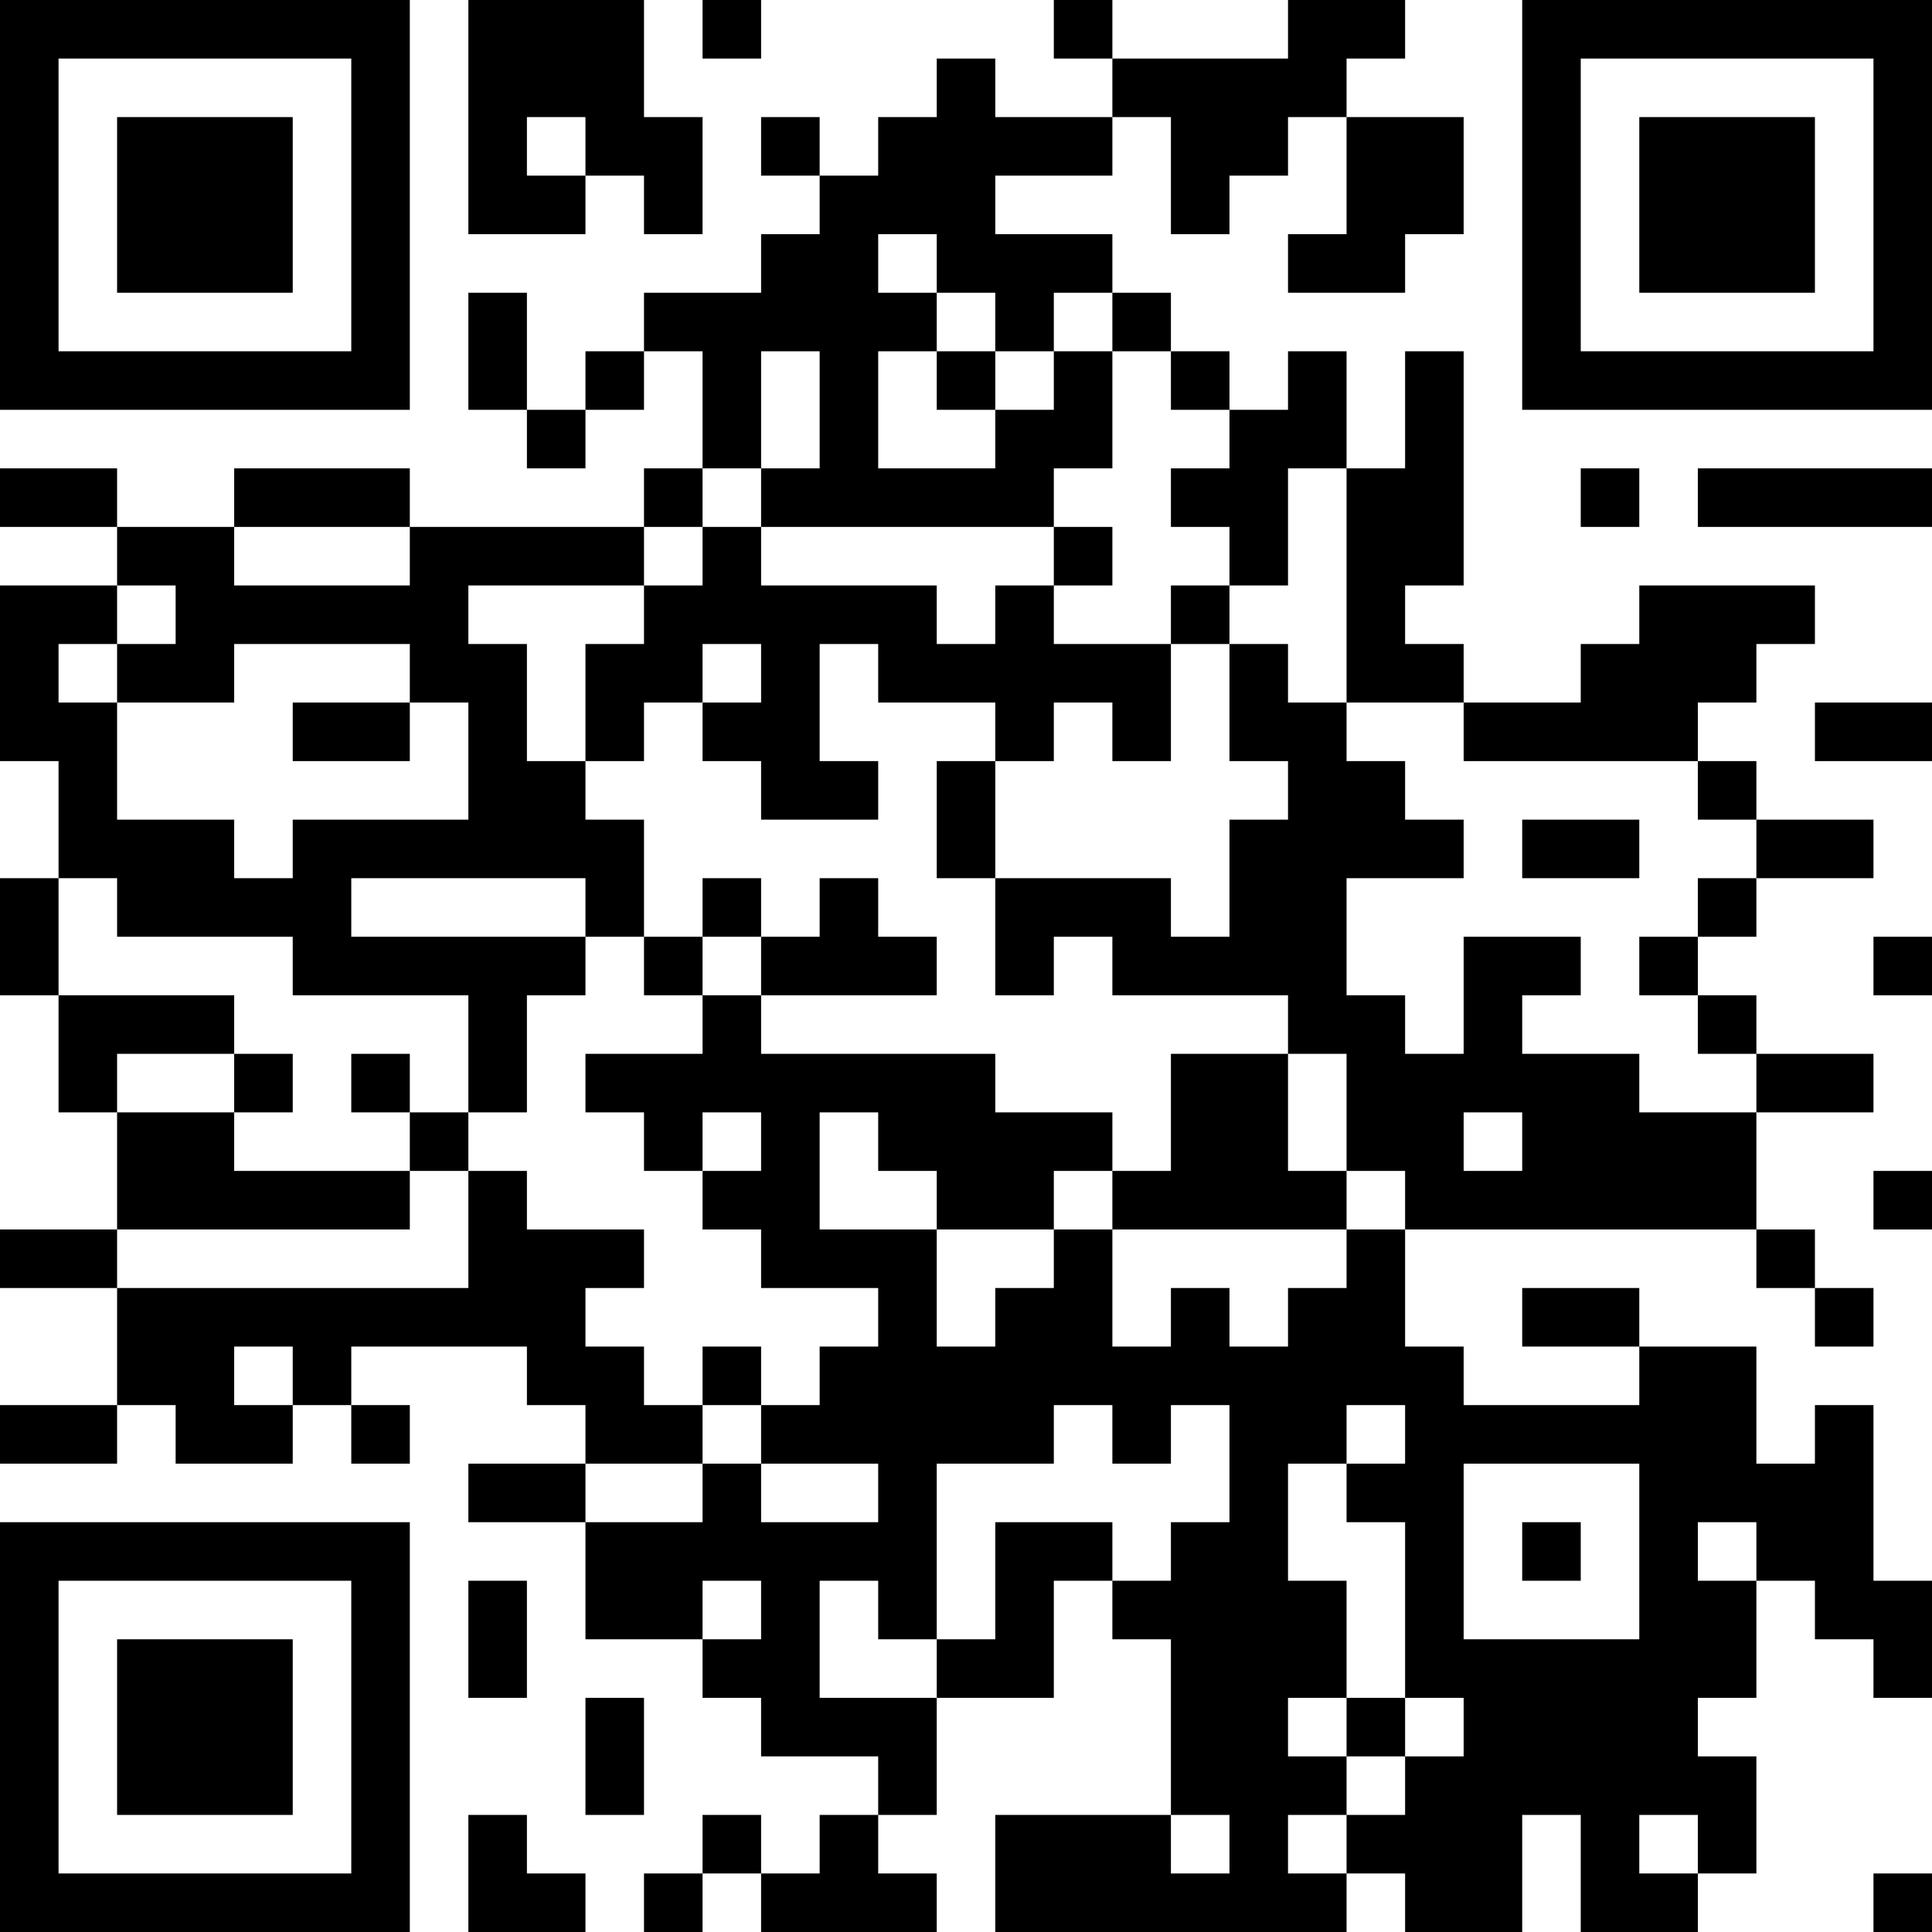 <?xml version="1.0" encoding="UTF-8"?>
<svg xmlns="http://www.w3.org/2000/svg" version="1.1" width="300" height="300" viewBox="0 0 300 300"><rect x="0" y="0" width="300" height="300" fill="#ffffff"/><g transform="scale(9.091)"><g transform="translate(0,0)"><path fill-rule="evenodd" d="M8 0L8 4L10 4L10 3L11 3L11 4L12 4L12 2L11 2L11 0ZM12 0L12 1L13 1L13 0ZM18 0L18 1L19 1L19 2L17 2L17 1L16 1L16 2L15 2L15 3L14 3L14 2L13 2L13 3L14 3L14 4L13 4L13 5L11 5L11 6L10 6L10 7L9 7L9 5L8 5L8 7L9 7L9 8L10 8L10 7L11 7L11 6L12 6L12 8L11 8L11 9L7 9L7 8L4 8L4 9L2 9L2 8L0 8L0 9L2 9L2 10L0 10L0 13L1 13L1 15L0 15L0 17L1 17L1 19L2 19L2 21L0 21L0 22L2 22L2 24L0 24L0 25L2 25L2 24L3 24L3 25L5 25L5 24L6 24L6 25L7 25L7 24L6 24L6 23L9 23L9 24L10 24L10 25L8 25L8 26L10 26L10 28L12 28L12 29L13 29L13 30L15 30L15 31L14 31L14 32L13 32L13 31L12 31L12 32L11 32L11 33L12 33L12 32L13 32L13 33L16 33L16 32L15 32L15 31L16 31L16 29L18 29L18 27L19 27L19 28L20 28L20 31L17 31L17 33L23 33L23 32L24 32L24 33L26 33L26 31L27 31L27 33L29 33L29 32L30 32L30 30L29 30L29 29L30 29L30 27L31 27L31 28L32 28L32 29L33 29L33 27L32 27L32 24L31 24L31 25L30 25L30 23L28 23L28 22L26 22L26 23L28 23L28 24L25 24L25 23L24 23L24 21L30 21L30 22L31 22L31 23L32 23L32 22L31 22L31 21L30 21L30 19L32 19L32 18L30 18L30 17L29 17L29 16L30 16L30 15L32 15L32 14L30 14L30 13L29 13L29 12L30 12L30 11L31 11L31 10L28 10L28 11L27 11L27 12L25 12L25 11L24 11L24 10L25 10L25 6L24 6L24 8L23 8L23 6L22 6L22 7L21 7L21 6L20 6L20 5L19 5L19 4L17 4L17 3L19 3L19 2L20 2L20 4L21 4L21 3L22 3L22 2L23 2L23 4L22 4L22 5L24 5L24 4L25 4L25 2L23 2L23 1L24 1L24 0L22 0L22 1L19 1L19 0ZM9 2L9 3L10 3L10 2ZM15 4L15 5L16 5L16 6L15 6L15 8L17 8L17 7L18 7L18 6L19 6L19 8L18 8L18 9L13 9L13 8L14 8L14 6L13 6L13 8L12 8L12 9L11 9L11 10L8 10L8 11L9 11L9 13L10 13L10 14L11 14L11 16L10 16L10 15L6 15L6 16L10 16L10 17L9 17L9 19L8 19L8 17L5 17L5 16L2 16L2 15L1 15L1 17L4 17L4 18L2 18L2 19L4 19L4 20L7 20L7 21L2 21L2 22L8 22L8 20L9 20L9 21L11 21L11 22L10 22L10 23L11 23L11 24L12 24L12 25L10 25L10 26L12 26L12 25L13 25L13 26L15 26L15 25L13 25L13 24L14 24L14 23L15 23L15 22L13 22L13 21L12 21L12 20L13 20L13 19L12 19L12 20L11 20L11 19L10 19L10 18L12 18L12 17L13 17L13 18L17 18L17 19L19 19L19 20L18 20L18 21L16 21L16 20L15 20L15 19L14 19L14 21L16 21L16 23L17 23L17 22L18 22L18 21L19 21L19 23L20 23L20 22L21 22L21 23L22 23L22 22L23 22L23 21L24 21L24 20L23 20L23 18L22 18L22 17L19 17L19 16L18 16L18 17L17 17L17 15L20 15L20 16L21 16L21 14L22 14L22 13L21 13L21 11L22 11L22 12L23 12L23 13L24 13L24 14L25 14L25 15L23 15L23 17L24 17L24 18L25 18L25 16L27 16L27 17L26 17L26 18L28 18L28 19L30 19L30 18L29 18L29 17L28 17L28 16L29 16L29 15L30 15L30 14L29 14L29 13L25 13L25 12L23 12L23 8L22 8L22 10L21 10L21 9L20 9L20 8L21 8L21 7L20 7L20 6L19 6L19 5L18 5L18 6L17 6L17 5L16 5L16 4ZM16 6L16 7L17 7L17 6ZM27 8L27 9L28 9L28 8ZM29 8L29 9L33 9L33 8ZM4 9L4 10L7 10L7 9ZM12 9L12 10L11 10L11 11L10 11L10 13L11 13L11 12L12 12L12 13L13 13L13 14L15 14L15 13L14 13L14 11L15 11L15 12L17 12L17 13L16 13L16 15L17 15L17 13L18 13L18 12L19 12L19 13L20 13L20 11L21 11L21 10L20 10L20 11L18 11L18 10L19 10L19 9L18 9L18 10L17 10L17 11L16 11L16 10L13 10L13 9ZM2 10L2 11L1 11L1 12L2 12L2 14L4 14L4 15L5 15L5 14L8 14L8 12L7 12L7 11L4 11L4 12L2 12L2 11L3 11L3 10ZM12 11L12 12L13 12L13 11ZM5 12L5 13L7 13L7 12ZM31 12L31 13L33 13L33 12ZM26 14L26 15L28 15L28 14ZM12 15L12 16L11 16L11 17L12 17L12 16L13 16L13 17L16 17L16 16L15 16L15 15L14 15L14 16L13 16L13 15ZM32 16L32 17L33 17L33 16ZM4 18L4 19L5 19L5 18ZM6 18L6 19L7 19L7 20L8 20L8 19L7 19L7 18ZM20 18L20 20L19 20L19 21L23 21L23 20L22 20L22 18ZM25 19L25 20L26 20L26 19ZM32 20L32 21L33 21L33 20ZM4 23L4 24L5 24L5 23ZM12 23L12 24L13 24L13 23ZM18 24L18 25L16 25L16 28L15 28L15 27L14 27L14 29L16 29L16 28L17 28L17 26L19 26L19 27L20 27L20 26L21 26L21 24L20 24L20 25L19 25L19 24ZM23 24L23 25L22 25L22 27L23 27L23 29L22 29L22 30L23 30L23 31L22 31L22 32L23 32L23 31L24 31L24 30L25 30L25 29L24 29L24 26L23 26L23 25L24 25L24 24ZM25 25L25 28L28 28L28 25ZM26 26L26 27L27 27L27 26ZM29 26L29 27L30 27L30 26ZM8 27L8 29L9 29L9 27ZM12 27L12 28L13 28L13 27ZM10 29L10 31L11 31L11 29ZM23 29L23 30L24 30L24 29ZM8 31L8 33L10 33L10 32L9 32L9 31ZM20 31L20 32L21 32L21 31ZM28 31L28 32L29 32L29 31ZM32 32L32 33L33 33L33 32ZM0 0L0 7L7 7L7 0ZM1 1L1 6L6 6L6 1ZM2 2L2 5L5 5L5 2ZM26 0L26 7L33 7L33 0ZM27 1L27 6L32 6L32 1ZM28 2L28 5L31 5L31 2ZM0 26L0 33L7 33L7 26ZM1 27L1 32L6 32L6 27ZM2 28L2 31L5 31L5 28Z" fill="#000000"/></g></g></svg>
